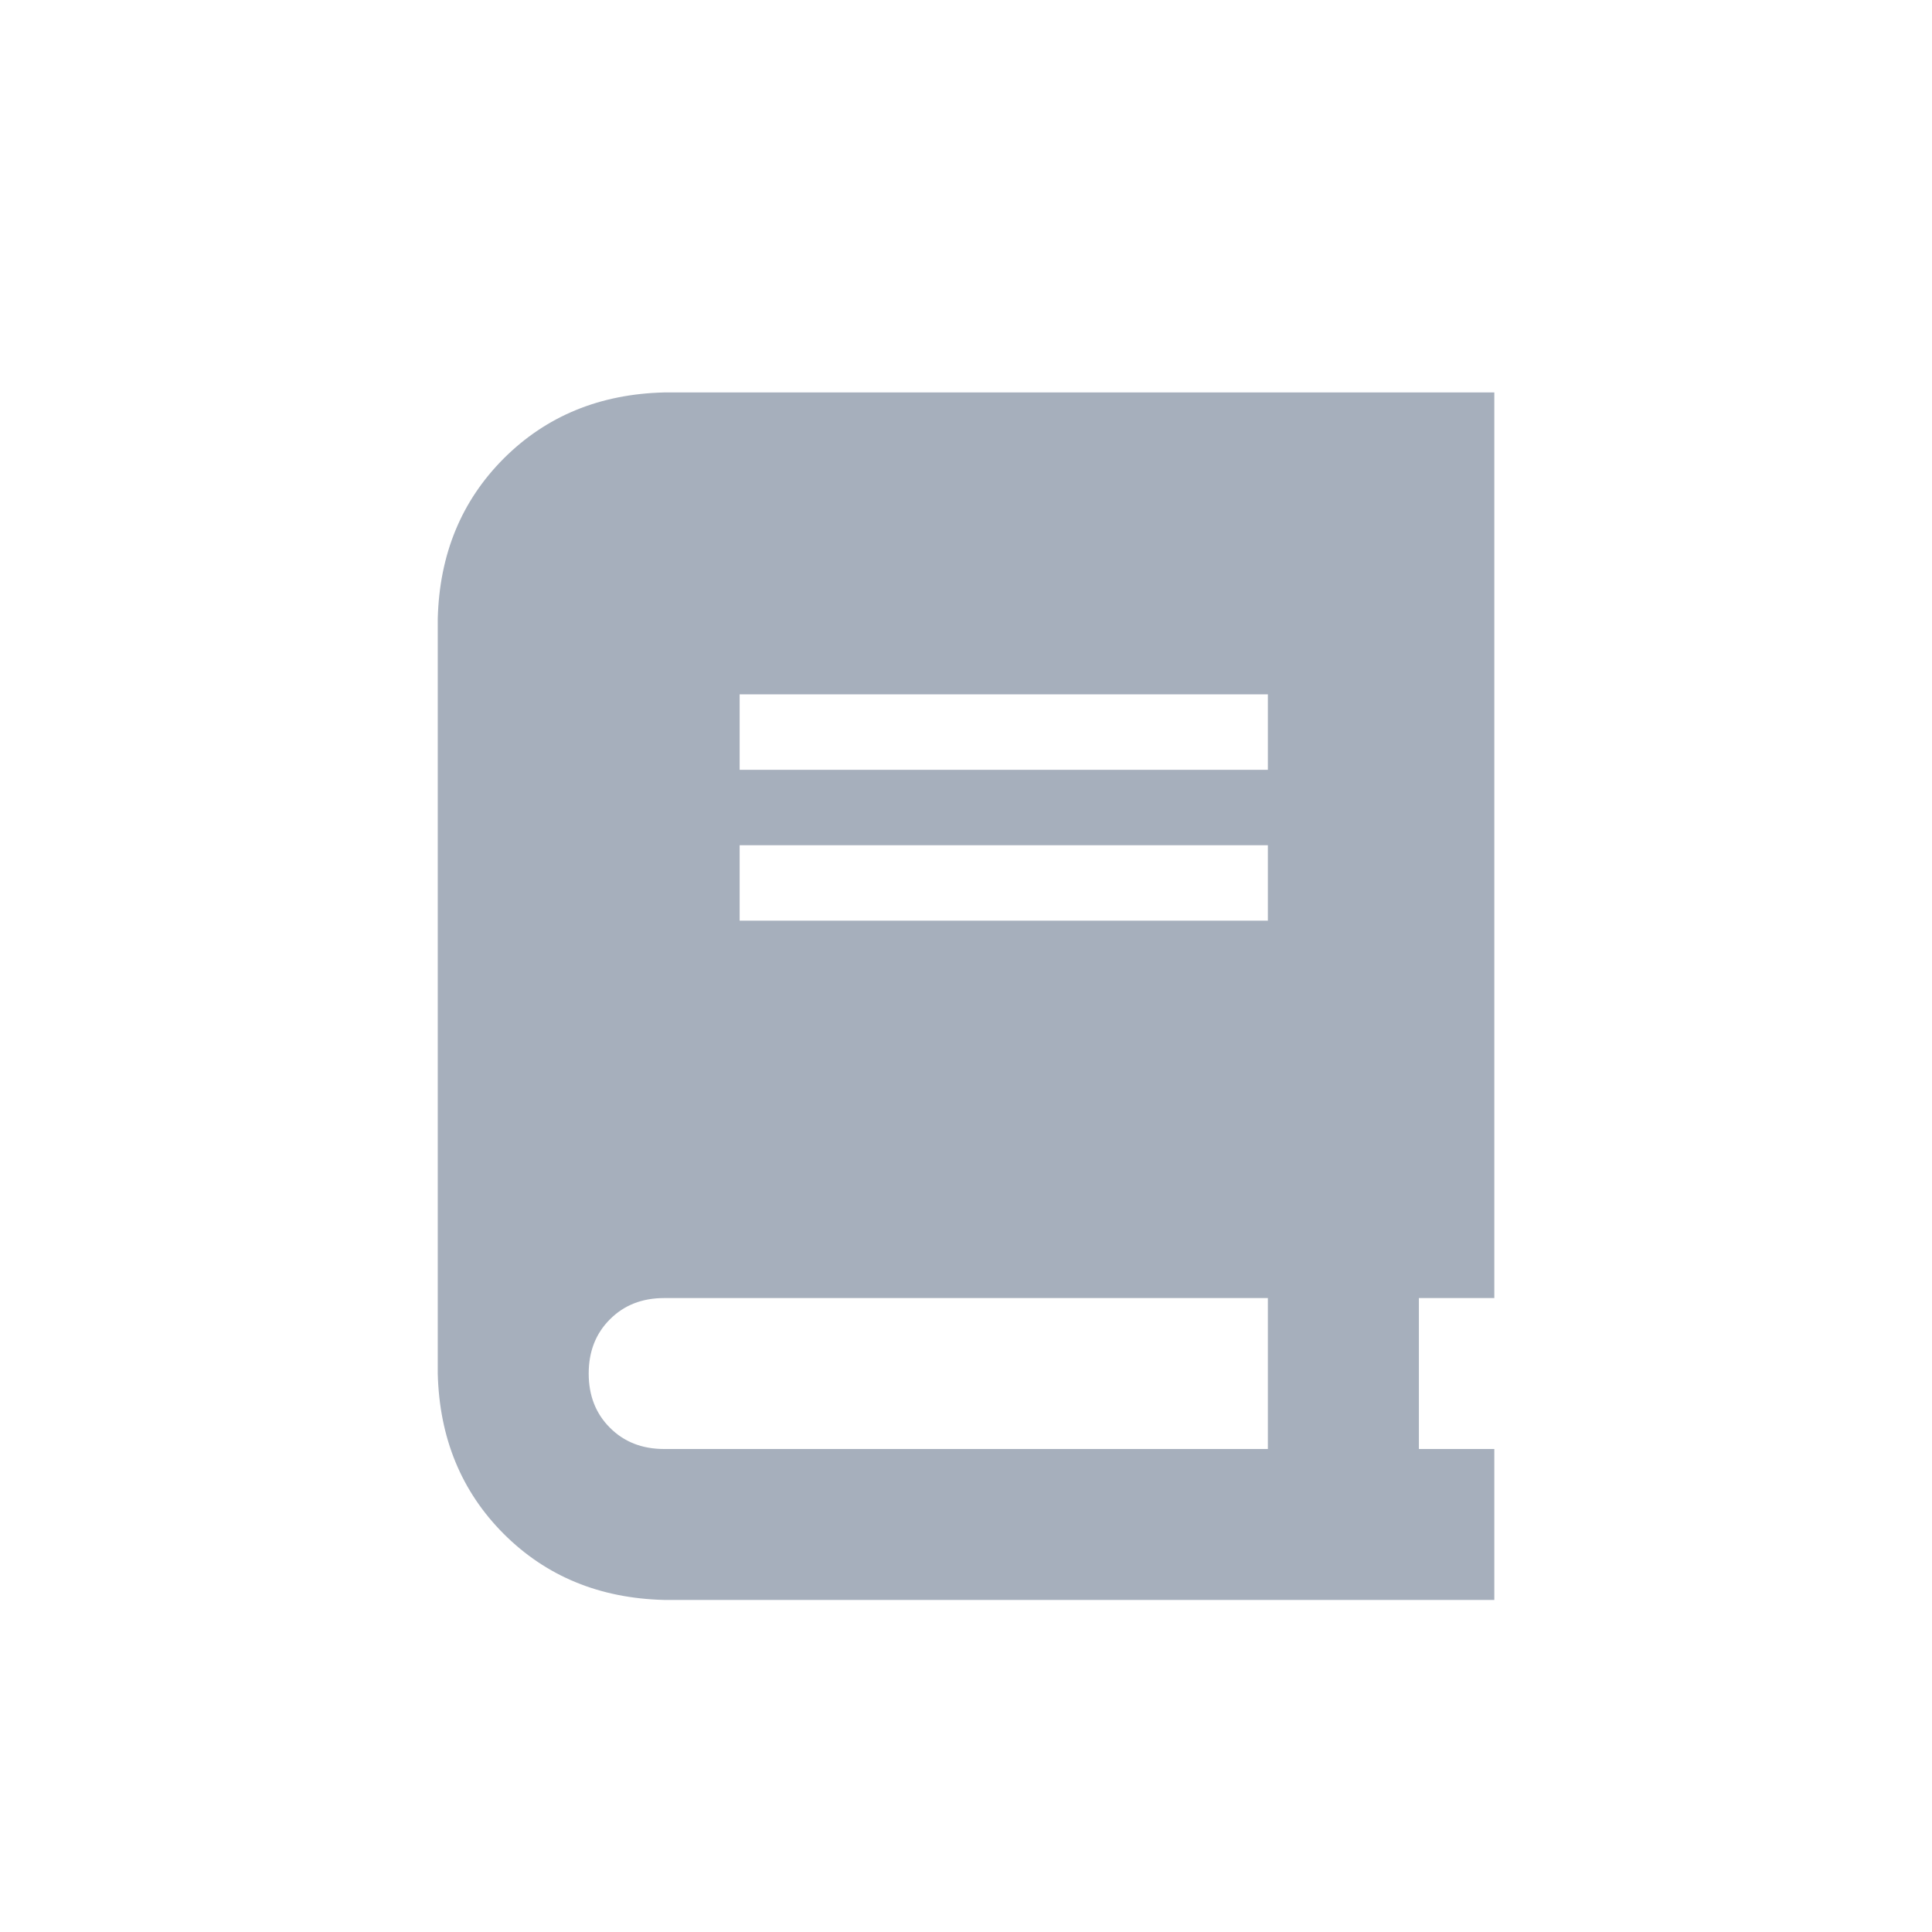 <?xml version="1.0" encoding="UTF-8"?>
<svg width="24px" height="24px" viewBox="0 0 24 24" version="1.1" xmlns="http://www.w3.org/2000/svg" xmlns:xlink="http://www.w3.org/1999/xlink">
    <title>Collateral</title>
    <g id="Website-UI" stroke="none" stroke-width="1" fill="none" fill-rule="evenodd">
        <g id="Collateral">
            <rect id="Rectangle-Copy-66" x="0" y="0" width="24" height="24"></rect>
            <g id="" transform="translate(5.438, 4.875)" fill="#A6AFBC" fill-rule="nonzero">
                <path d="M2.812,0 C2.012,0.02 1.348,0.293 0.82,0.82 L0.82,0.82 C0.293,1.348 0.02,2.012 0,2.812 L0,12.188 C0.02,12.988 0.293,13.652 0.82,14.18 C1.348,14.707 2.012,14.98 2.812,15 L11.25,15 L12.188,15 L13.125,15 L13.125,13.125 L12.188,13.125 L12.188,11.25 L13.125,11.25 L13.125,0 L12.188,0 L11.25,0 L2.812,0 Z M2.812,11.25 L10.312,11.25 L10.312,13.125 L2.812,13.125 C2.539,13.125 2.314,13.037 2.139,12.861 C1.963,12.686 1.875,12.461 1.875,12.188 C1.875,11.914 1.963,11.689 2.139,11.514 C2.314,11.338 2.539,11.25 2.812,11.25 Z M3.75,3.75 L10.312,3.75 L10.312,4.688 L3.75,4.688 L3.75,3.75 Z M10.312,5.625 L10.312,6.562 L3.75,6.562 L3.75,5.625 L10.312,5.625 Z" id="Shape"></path>
            </g>
        </g>
    </g>
</svg>